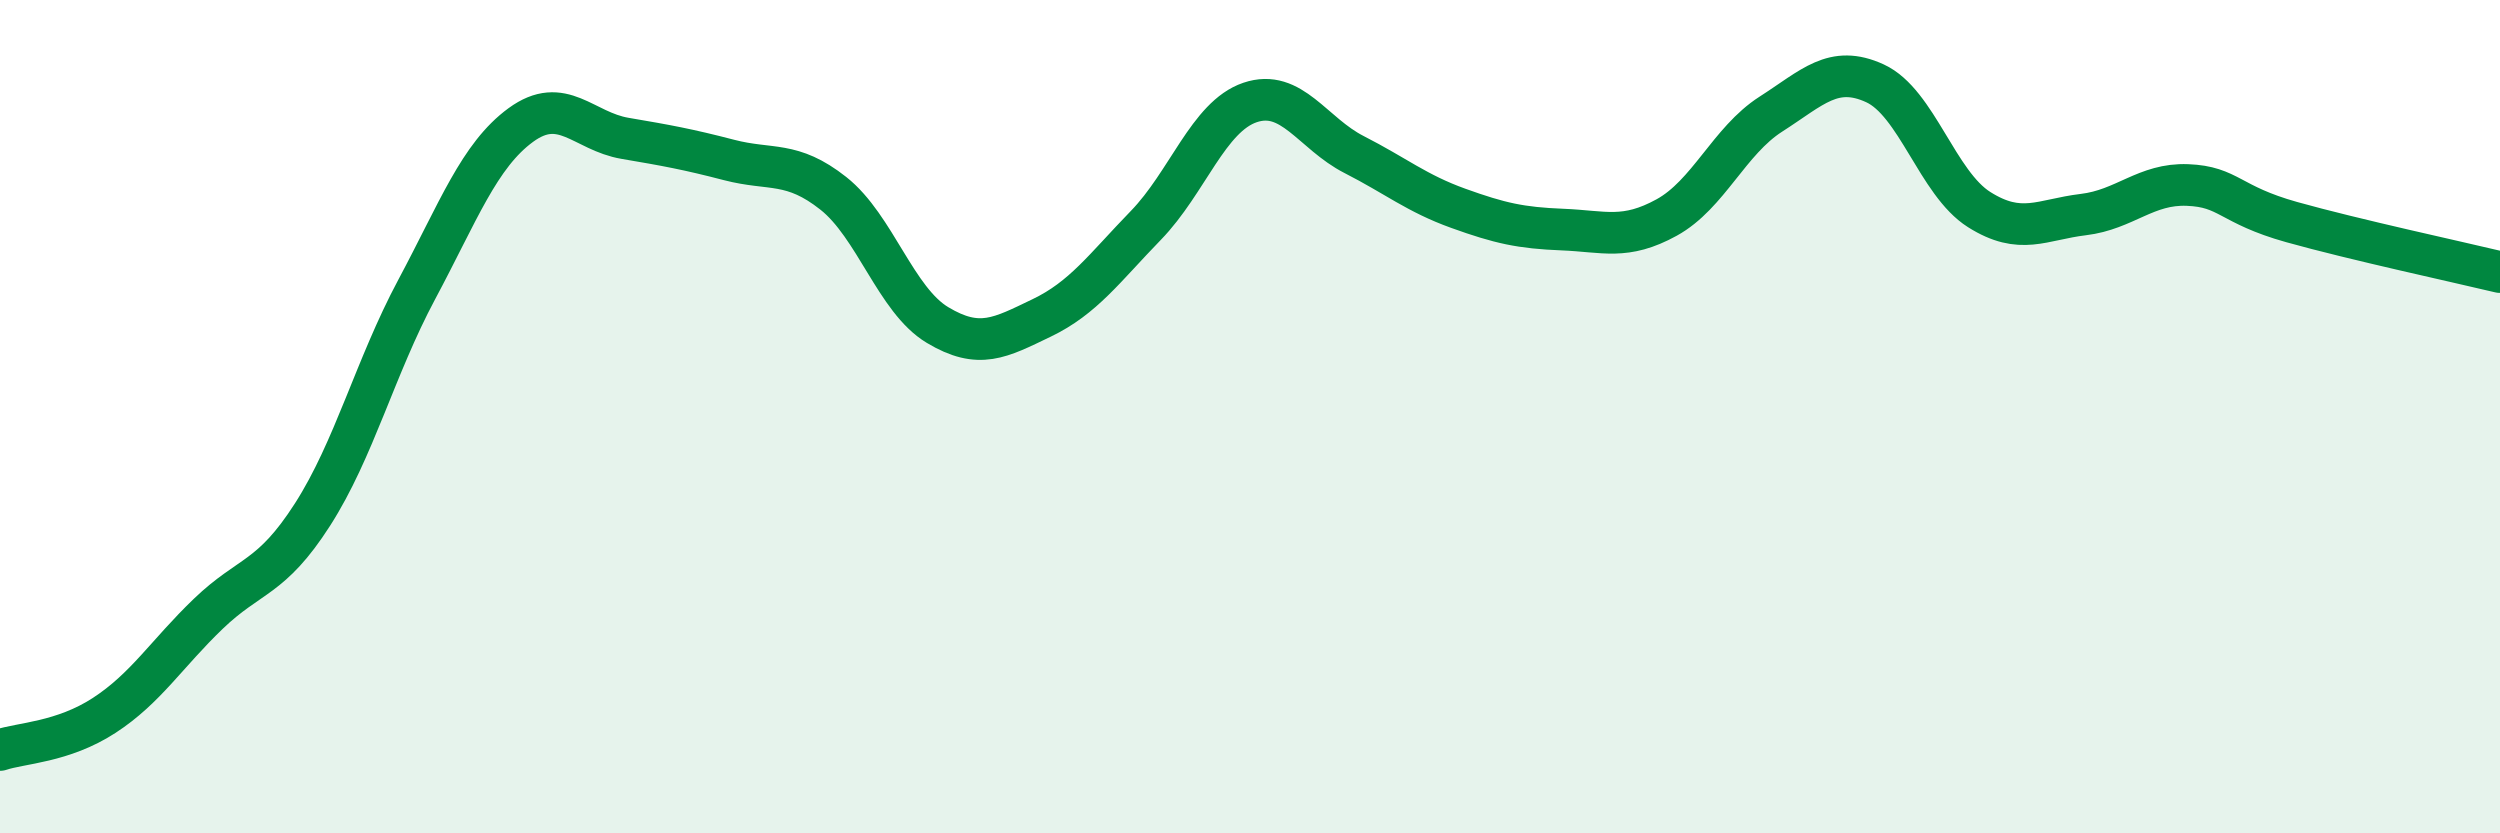 
    <svg width="60" height="20" viewBox="0 0 60 20" xmlns="http://www.w3.org/2000/svg">
      <path
        d="M 0,18 C 0.5,17.83 1.5,17.82 2.5,17.17 C 3.5,16.52 4,15.69 5,14.73 C 6,13.77 6.5,13.91 7.5,12.35 C 8.5,10.79 9,8.82 10,6.95 C 11,5.08 11.5,3.73 12.5,3 C 13.5,2.27 14,3.15 15,3.32 C 16,3.49 16.5,3.58 17.5,3.84 C 18.5,4.1 19,3.85 20,4.64 C 21,5.43 21.5,7.2 22.5,7.8 C 23.5,8.4 24,8.11 25,7.63 C 26,7.15 26.5,6.44 27.5,5.41 C 28.5,4.38 29,2.8 30,2.46 C 31,2.12 31.5,3.2 32.5,3.71 C 33.5,4.22 34,4.64 35,5 C 36,5.36 36.5,5.47 37.5,5.51 C 38.5,5.55 39,5.77 40,5.22 C 41,4.67 41.5,3.38 42.5,2.74 C 43.5,2.1 44,1.54 45,2 C 46,2.46 46.5,4.4 47.5,5.03 C 48.5,5.66 49,5.27 50,5.15 C 51,5.03 51.5,4.4 52.5,4.44 C 53.5,4.48 53.5,4.91 55,5.33 C 56.5,5.75 59,6.29 60,6.53L60 20L0 20Z"
        fill="#008740"
        opacity="0.1"
        stroke-linecap="round"
        stroke-linejoin="round"
      />
      <path
        d="M 0,18 C 0.5,17.83 1.5,17.82 2.5,17.17 C 3.5,16.52 4,15.69 5,14.73 C 6,13.77 6.5,13.91 7.5,12.35 C 8.5,10.79 9,8.82 10,6.95 C 11,5.08 11.5,3.73 12.5,3 C 13.5,2.27 14,3.15 15,3.32 C 16,3.49 16.5,3.58 17.5,3.84 C 18.5,4.1 19,3.85 20,4.64 C 21,5.43 21.5,7.2 22.5,7.8 C 23.5,8.4 24,8.11 25,7.63 C 26,7.15 26.5,6.44 27.5,5.41 C 28.5,4.38 29,2.8 30,2.46 C 31,2.12 31.5,3.2 32.5,3.71 C 33.5,4.22 34,4.64 35,5 C 36,5.36 36.5,5.47 37.5,5.51 C 38.5,5.55 39,5.77 40,5.22 C 41,4.67 41.5,3.38 42.5,2.74 C 43.5,2.1 44,1.54 45,2 C 46,2.46 46.5,4.4 47.5,5.03 C 48.5,5.66 49,5.27 50,5.15 C 51,5.03 51.5,4.4 52.5,4.44 C 53.5,4.48 53.5,4.91 55,5.33 C 56.5,5.75 59,6.29 60,6.53"
        stroke="#008740"
        stroke-width="1"
        fill="none"
        stroke-linecap="round"
        stroke-linejoin="round"
      />
    </svg>
  